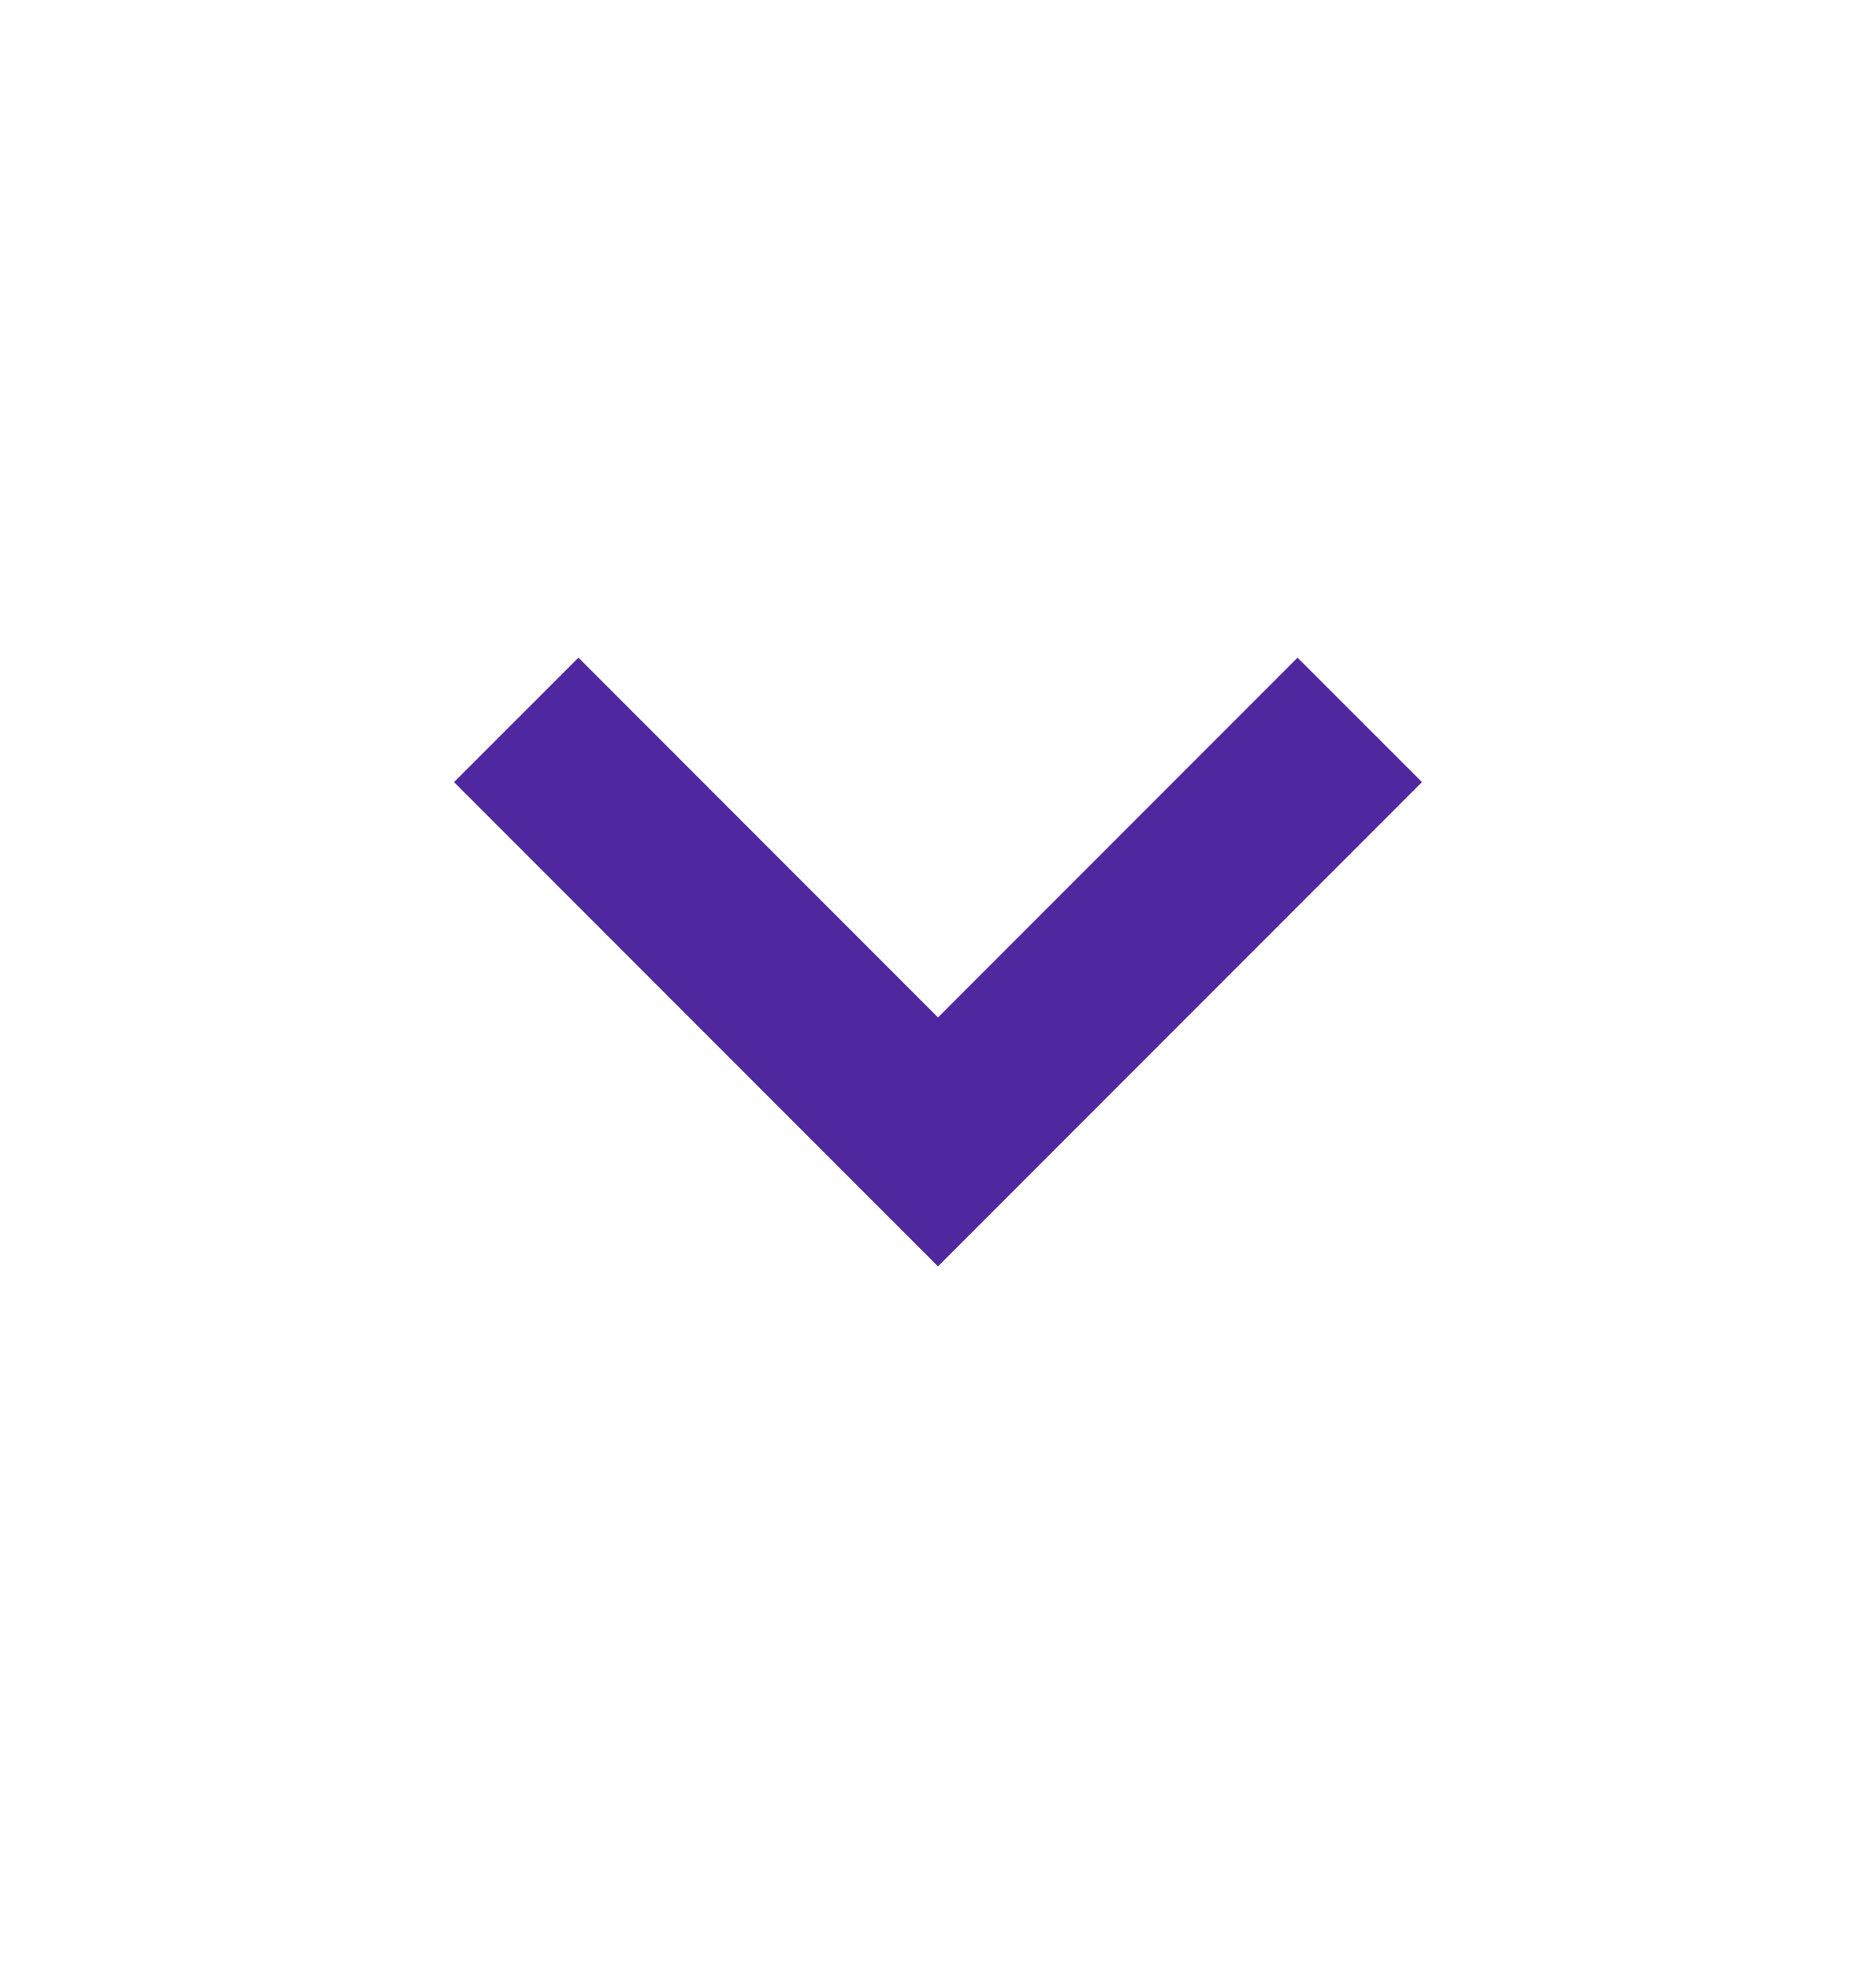 <svg width="20" height="21" viewBox="0 0 20 21" fill="none" xmlns="http://www.w3.org/2000/svg">
<path d="M15.142 8.333L10 13.475L4.858 8.333L6.167 7.025L10 10.858L13.833 7.025L15.142 8.333Z" fill="#4F289F" stroke="#4F289F" stroke-width="0.025"/>
</svg>
